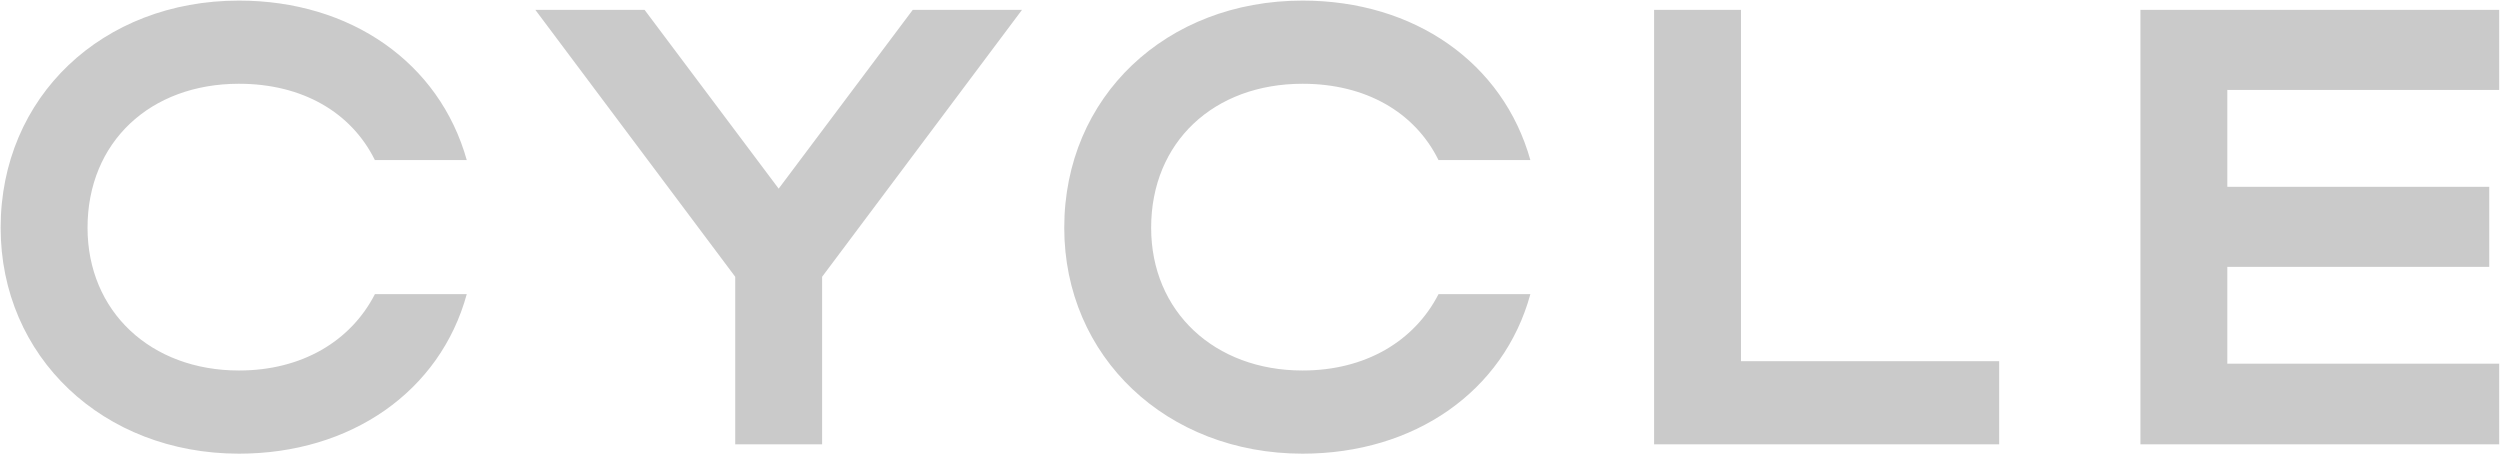 <?xml version="1.0" encoding="UTF-8"?> <svg xmlns="http://www.w3.org/2000/svg" width="1260" height="229" viewBox="0 0 1260 229" fill="none"><path d="M44.117 114.786C44.117 157.016 76.024 186.733 120.443 186.733C152.037 186.733 176.75 172.031 188.949 148.257H235.246C221.795 197.369 176.75 228.65 120.443 228.65C51.937 228.65 0.323 179.851 0.323 114.786C0.323 48.782 51.624 0.296 120.443 0.296C176.75 0.296 221.482 31.578 235.246 80.689H188.949C177.062 56.603 152.35 42.213 120.443 42.213C75.711 42.213 44.117 71.618 44.117 114.786ZM370.552 139.498L269.826 4.989H324.881L392.449 95.079L460.017 4.989H515.072L414.346 139.498V223.958H370.552V139.498ZM580.176 114.786C580.176 157.016 612.083 186.733 656.503 186.733C688.097 186.733 712.809 172.031 725.009 148.257H771.305C757.854 197.369 712.809 228.65 656.503 228.65C587.997 228.65 536.382 179.851 536.382 114.786C536.382 48.782 587.684 0.296 656.503 0.296C712.809 0.296 757.542 31.578 771.305 80.689H725.009C713.122 56.603 688.41 42.213 656.503 42.213C611.77 42.213 580.176 71.618 580.176 114.786ZM833.66 223.958V4.989H877.454V182.041H1007.58V223.958H833.66ZM1078.78 223.958V4.989H1259.59V45.342H1122.57V94.14H1254.58V134.493H1122.57V183.292H1259.59V223.958H1078.78Z" fill="#4E4E4E" fill-opacity="0.3"></path></svg> 